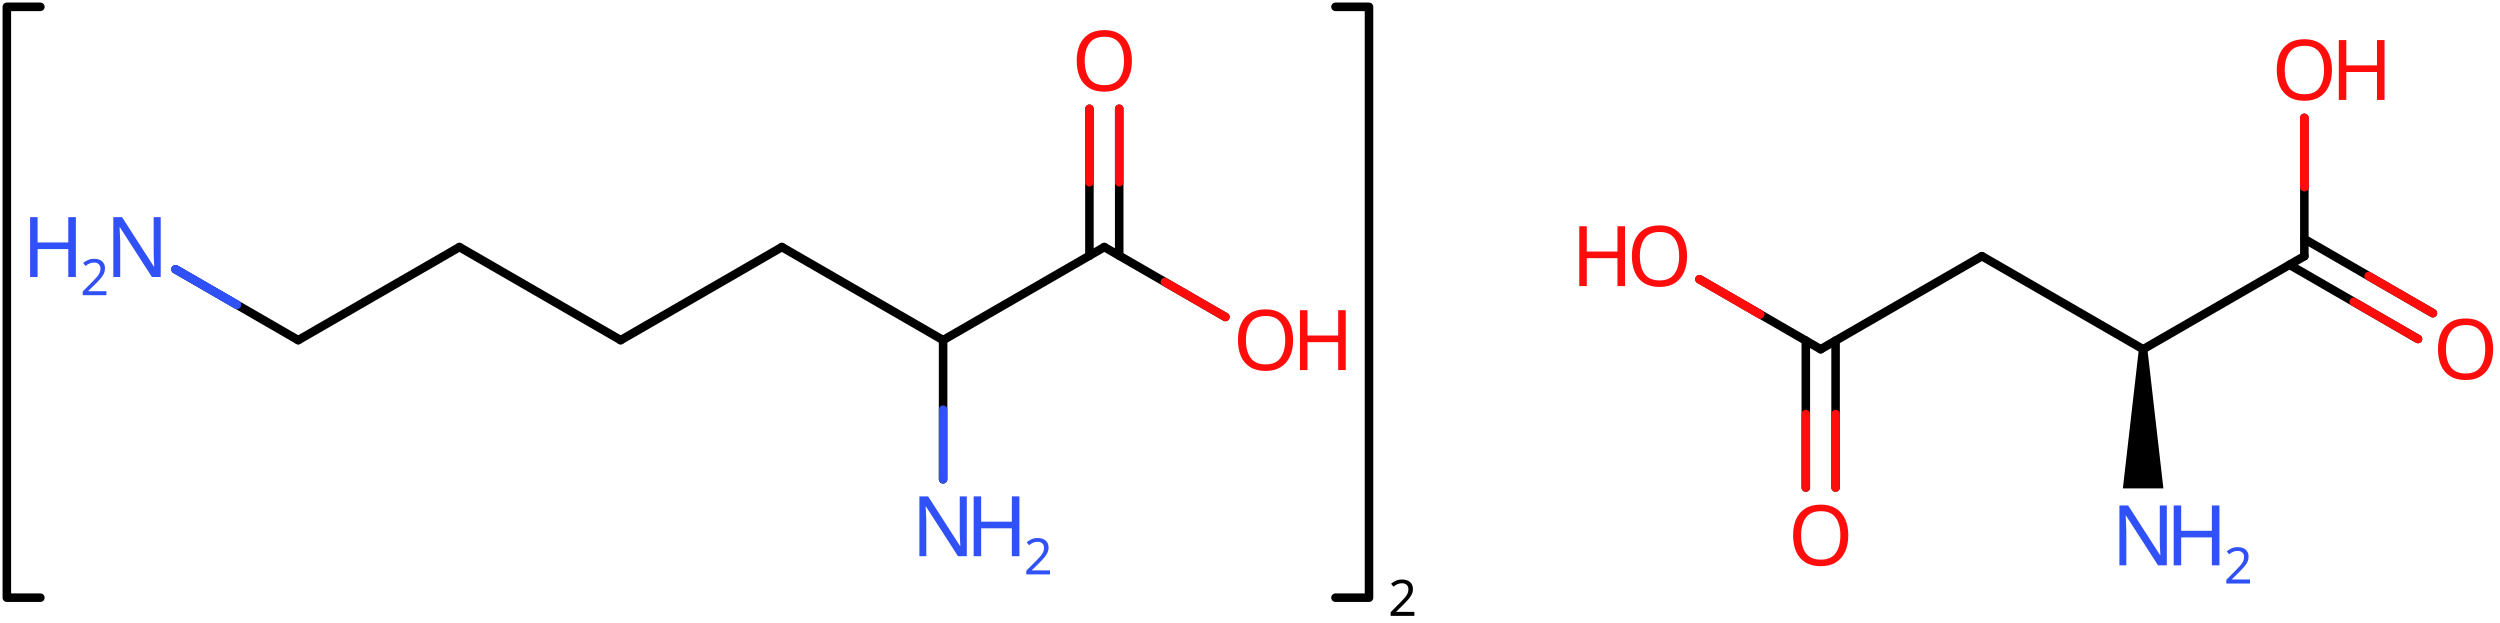 <svg xmlns="http://www.w3.org/2000/svg" xmlns:xlink="http://www.w3.org/1999/xlink" height="50.98mm" version="1.2" viewBox="0 0 204.665 50.98" width="204.665mm">
      
    <desc>Generated by the Chemistry Development Kit (http://github.com/cdk)</desc>
      
    <g fill="#FF0D0D" stroke="#000000" stroke-linecap="round" stroke-linejoin="round" stroke-width=".7">
            
        <rect fill="#FFFFFF" height="51.0" stroke="none" width="205.0" x=".0" y=".0"/>
            
        <g class="mol" id="mol1">
                  
            <line class="bond" id="mol1bnd1" x1="50.811" x2="37.613" y1="27.846" y2="20.226"/>
                  
            <line class="bond" id="mol1bnd2" x1="37.613" x2="24.415" y1="20.226" y2="27.846"/>
                  
            <line class="bond" id="mol1bnd3" x1="24.415" x2="14.37" y1="27.846" y2="22.047"/>
                  
            <line class="bond" id="mol1bnd4" x1="50.811" x2="64.01" y1="27.846" y2="20.226"/>
                  
            <line class="bond" id="mol1bnd5" x1="64.01" x2="77.208" y1="20.226" y2="27.846"/>
                  
            <line class="bond" id="mol1bnd6" x1="77.208" x2="90.406" y1="27.846" y2="20.226"/>
                  
            <g class="bond" id="mol1bnd7">
                        
                <line x1="89.187" x2="89.187" y1="20.93" y2="8.907"/>
                        
                <line x1="91.625" x2="91.625" y1="20.93" y2="8.907"/>
                      
                <line class="hi" stroke="#FF0D0D" x1="89.187" x2="89.187" y1="8.907" y2="14.918"/>
                <line class="hi" stroke="#FF0D0D" x1="91.625" x2="91.625" y1="8.907" y2="14.918"/>
            </g>
                  
            <line class="bond" id="mol1bnd8" x1="90.406" x2="100.32" y1="20.226" y2="25.95"/>
                  
            <line class="bond" id="mol1bnd9" x1="77.208" x2="77.208" y1="27.846" y2="39.236"/>
                  
            <g class="atom" id="mol1atm4">
                        
                <path d="M13.157 22.676h-.72l-2.619 -4.066h-.03q.012 .238 .03 .595q.024 .357 .024 .732v2.739h-.566v-4.9h.714l2.608 4.055h.03q-.006 -.108 -.018 -.328q-.012 -.22 -.024 -.476q-.006 -.262 -.006 -.482v-2.769h.577v4.9z" fill="#3050F8" stroke="none"/>
                        
                <path d="M6.21 22.676h-.62v-2.286h-2.512v2.286h-.613v-4.9h.613v2.072h2.512v-2.072h.62v4.9z" fill="#3050F8" stroke="none"/>
                        
                <path d="M8.714 24.165h-1.943v-.3l.772 -.778q.221 -.222 .371 -.393q.154 -.175 .232 -.34q.079 -.167 .079 -.364q-.0 -.243 -.147 -.368q-.142 -.128 -.371 -.128q-.214 -.0 -.379 .075q-.16 .075 -.328 .207l-.193 -.243q.171 -.147 .393 -.247q.225 -.1 .507 -.1q.411 .0 .65 .208q.239 .207 .239 .575q.0 .228 -.096 .432q-.093 .2 -.264 .396q-.168 .197 -.393 .418l-.615 .604v.018h1.486v.328z" fill="#3050F8" stroke="none"/>
                      
            </g>
                  
            <path class="atom" d="M92.665 4.983q.0 .756 -.256 1.328q-.256 .565 -.756 .881q-.5 .315 -1.244 .315q-.756 .0 -1.262 -.315q-.506 -.316 -.756 -.887q-.244 -.572 -.244 -1.334q-.0 -.75 .244 -1.309q.25 -.566 .756 -.881q.506 -.316 1.274 -.316q.732 .0 1.232 .316q.5 .309 .756 .875q.256 .565 .256 1.327zM88.802 4.983q-.0 .923 .387 1.459q.393 .53 1.22 .53q.839 -.0 1.22 -.53q.387 -.536 .387 -1.459q.0 -.929 -.387 -1.452q-.381 -.524 -1.208 -.524q-.834 -.0 -1.226 .524q-.393 .523 -.393 1.452z" id="mol1atm8" stroke="none"/>
                  
            <g class="atom" id="mol1atm9">
                        
                <path d="M105.863 27.843q.0 .756 -.255 1.328q-.256 .565 -.757 .881q-.5 .315 -1.244 .315q-.756 .0 -1.262 -.315q-.506 -.316 -.756 -.887q-.244 -.572 -.244 -1.334q.0 -.75 .244 -1.309q.25 -.566 .756 -.881q.506 -.316 1.274 -.316q.732 .0 1.232 .316q.501 .309 .757 .875q.255 .565 .255 1.327zM102.0 27.843q-.0 .923 .387 1.459q.393 .53 1.22 .53q.84 -.0 1.221 -.53q.387 -.536 .387 -1.459q-.0 -.929 -.387 -1.452q-.381 -.524 -1.209 -.524q-.833 -.0 -1.226 .524q-.393 .523 -.393 1.452z" stroke="none"/>
                        
                <path d="M110.17 30.296h-.619v-2.286h-2.513v2.286h-.613v-4.9h.613v2.072h2.513v-2.072h.619v4.9z" stroke="none"/>
                      
            </g>
                  
            <g class="atom" id="mol1atm10">
                        
                <path d="M79.149 45.536h-.721l-2.619 -4.066h-.03q.012 .238 .03 .595q.024 .357 .024 .732v2.739h-.566v-4.9h.714l2.608 4.055h.03q-.006 -.108 -.018 -.328q-.012 -.22 -.024 -.476q-.006 -.262 -.006 -.482v-2.769h.578v4.9z" fill="#3050F8" stroke="none"/>
                        
                <path d="M83.455 45.536h-.619v-2.286h-2.513v2.286h-.613v-4.9h.613v2.072h2.513v-2.072h.619v4.9z" fill="#3050F8" stroke="none"/>
                        
                <path d="M85.96 47.025h-1.944v-.3l.772 -.778q.221 -.222 .371 -.393q.154 -.175 .233 -.34q.078 -.167 .078 -.364q.0 -.243 -.146 -.368q-.143 -.128 -.372 -.128q-.214 -.0 -.378 .075q-.161 .075 -.329 .207l-.193 -.243q.172 -.147 .393 -.247q.225 -.1 .507 -.1q.411 .0 .65 .208q.24 .207 .24 .575q-.0 .228 -.097 .432q-.093 .2 -.264 .396q-.168 .197 -.393 .418l-.614 .604v.018h1.486v.328z" fill="#3050F8" stroke="none"/>
                      
            </g>
                  
            <path d="M3.303 48.93h-2.743v-48.37h2.743M109.331 48.93h2.744v-48.37h-2.744" fill="none" stroke="#000000" stroke-width=".7"/>
                  
            <path d="M115.789 50.42h-1.943v-.3l.772 -.779q.221 -.221 .371 -.393q.154 -.175 .233 -.339q.078 -.168 .078 -.364q.0 -.243 -.146 -.368q-.143 -.129 -.372 -.129q-.214 .0 -.378 .075q-.161 .075 -.329 .207l-.193 -.243q.172 -.146 .393 -.246q.225 -.1 .507 -.1q.411 -.0 .65 .207q.24 .207 .24 .575q-.0 .229 -.097 .432q-.093 .2 -.264 .397q-.168 .196 -.393 .418l-.614 .603v.018h1.485v.329z" fill="#000000" stroke="none"/>
                
            <line class="hi" id="mol1bnd3" stroke="#3050F8" x1="14.37" x2="19.392" y1="22.047" y2="24.947"/>
            <line class="hi" id="mol1bnd3" stroke="#3050F8" x1="14.37" x2="19.392" y1="22.047" y2="24.947"/>
            <line class="hi" id="mol1bnd8" stroke="#FF0D0D" x1="100.32" x2="95.363" y1="25.95" y2="23.088"/>
            <line class="hi" id="mol1bnd9" stroke="#3050F8" x1="77.208" x2="77.208" y1="39.236" y2="33.541"/>
        </g>
            
        <g class="mol" id="mol2">
                  
            <line class="bond" id="mol2bnd1" x1="162.251" x2="175.45" y1="20.971" y2="28.591"/>
                  
            <line class="bond" id="mol2bnd2" x1="175.45" x2="188.648" y1="28.591" y2="20.971"/>
                  
            <g class="bond" id="mol2bnd3">
                        
                <line x1="188.648" x2="199.172" y1="19.563" y2="25.639"/>
                        
                <line x1="187.429" x2="197.953" y1="21.675" y2="27.751"/>
                      
                <line class="hi" stroke="#FF0D0D" x1="199.172" x2="193.91" y1="25.639" y2="22.601"/>
                <line class="hi" stroke="#FF0D0D" x1="197.953" x2="192.691" y1="27.751" y2="24.713"/>
            </g>
                  
            <line class="bond" id="mol2bnd4" x1="188.648" x2="188.648" y1="20.971" y2="9.652"/>
                  
            <path class="bond" d="M175.8 28.591h-.701l-1.308 11.39h1.659h1.658z" fill="#000000" id="mol2bnd5" stroke="none"/>
                  
            <line class="bond" id="mol2bnd6" x1="162.251" x2="149.053" y1="20.971" y2="28.591"/>
                  
            <g class="bond" id="mol2bnd7">
                        
                <line x1="150.272" x2="150.272" y1="27.887" y2="39.91"/>
                        
                <line x1="147.834" x2="147.834" y1="27.887" y2="39.91"/>
                      
                <line class="hi" stroke="#FF0D0D" x1="150.272" x2="150.272" y1="39.91" y2="33.898"/>
                <line class="hi" stroke="#FF0D0D" x1="147.834" x2="147.834" y1="39.91" y2="33.898"/>
            </g>
                  
            <line class="bond" id="mol2bnd8" x1="149.053" x2="139.13" y1="28.591" y2="22.862"/>
                  
            <path class="atom" d="M204.105 28.588q.0 .756 -.256 1.327q-.256 .566 -.756 .882q-.5 .315 -1.244 .315q-.756 .0 -1.262 -.315q-.506 -.316 -.756 -.887q-.244 -.572 -.244 -1.334q-.0 -.75 .244 -1.31q.25 -.565 .756 -.881q.506 -.315 1.274 -.315q.732 -.0 1.232 .315q.5 .31 .756 .875q.256 .566 .256 1.328zM200.242 28.588q-.0 .923 .387 1.458q.392 .53 1.22 .53q.839 .0 1.22 -.53q.387 -.535 .387 -1.458q.0 -.929 -.387 -1.453q-.381 -.524 -1.208 -.524q-.834 .0 -1.226 .524q-.393 .524 -.393 1.453z" id="mol2atm4" stroke="none"/>
                  
            <g class="atom" id="mol2atm5">
                        
                <path d="M190.907 5.728q-.0 .756 -.256 1.327q-.256 .566 -.756 .882q-.5 .315 -1.244 .315q-.756 .0 -1.262 -.315q-.506 -.316 -.756 -.887q-.244 -.572 -.244 -1.334q-.0 -.75 .244 -1.31q.25 -.565 .756 -.881q.506 -.315 1.274 -.315q.732 -.0 1.232 .315q.5 .31 .756 .875q.256 .566 .256 1.328zM187.043 5.728q.0 .923 .387 1.458q.393 .53 1.221 .53q.839 .0 1.22 -.53q.387 -.535 .387 -1.458q.0 -.929 -.387 -1.453q-.381 -.524 -1.208 -.524q-.834 .0 -1.227 .524q-.393 .524 -.393 1.453z" stroke="none"/>
                        
                <path d="M195.213 8.181h-.619v-2.286h-2.512v2.286h-.613v-4.9h.613v2.072h2.512v-2.072h.619v4.9z" stroke="none"/>
                      
            </g>
                  
            <g class="atom" id="mol2atm6">
                        
                <path d="M177.39 46.281h-.72l-2.619 -4.066h-.03q.012 .238 .03 .595q.023 .357 .023 .732v2.739h-.565v-4.9h.714l2.608 4.054h.029q-.006 -.107 -.017 -.327q-.012 -.22 -.024 -.476q-.006 -.262 -.006 -.483v-2.768h.577v4.9z" fill="#3050F8" stroke="none"/>
                        
                <path d="M181.696 46.281h-.619v-2.286h-2.512v2.286h-.613v-4.9h.613v2.072h2.512v-2.072h.619v4.9z" fill="#3050F8" stroke="none"/>
                        
                <path d="M184.201 47.77h-1.943v-.3l.772 -.779q.221 -.221 .371 -.393q.154 -.175 .232 -.339q.079 -.168 .079 -.364q-.0 -.243 -.147 -.368q-.142 -.129 -.371 -.129q-.214 .0 -.379 .075q-.16 .075 -.328 .207l-.193 -.242q.171 -.147 .393 -.247q.225 -.1 .507 -.1q.411 .0 .65 .207q.239 .207 .239 .575q.0 .229 -.096 .433q-.093 .2 -.264 .396q-.168 .196 -.393 .418l-.615 .604v.017h1.486v.329z" fill="#3050F8" stroke="none"/>
                      
            </g>
                  
            <path class="atom" d="M151.312 43.828q.0 .756 -.256 1.327q-.256 .566 -.756 .882q-.5 .315 -1.244 .315q-.756 .0 -1.262 -.315q-.506 -.316 -.756 -.887q-.244 -.572 -.244 -1.334q-.0 -.75 .244 -1.31q.25 -.565 .756 -.881q.506 -.315 1.274 -.315q.732 -.0 1.232 .315q.5 .31 .756 .875q.256 .566 .256 1.328zM147.449 43.828q-.0 .923 .387 1.458q.393 .53 1.22 .53q.839 .0 1.22 -.53q.387 -.535 .387 -1.458q.0 -.929 -.387 -1.453q-.381 -.524 -1.208 -.524q-.833 .0 -1.226 .524q-.393 .524 -.393 1.453z" id="mol2atm8" stroke="none"/>
                  
            <g class="atom" id="mol2atm9">
                        
                <path d="M138.114 20.968q.0 .756 -.256 1.327q-.256 .566 -.756 .882q-.5 .315 -1.244 .315q-.756 .0 -1.262 -.315q-.506 -.316 -.756 -.887q-.244 -.572 -.244 -1.334q-.0 -.75 .244 -1.31q.25 -.565 .756 -.881q.506 -.315 1.274 -.315q.732 -.0 1.232 .315q.5 .31 .756 .875q.256 .566 .256 1.328zM134.25 20.968q.0 .923 .387 1.458q.393 .53 1.221 .53q.839 .0 1.22 -.53q.387 -.535 .387 -1.458q.0 -.929 -.387 -1.453q-.381 -.524 -1.208 -.524q-.834 .0 -1.227 .524q-.393 .524 -.393 1.453z" stroke="none"/>
                        
                <path d="M133.034 23.421h-.619v-2.286h-2.512v2.286h-.614v-4.9h.614v2.072h2.512v-2.072h.619v4.9z" stroke="none"/>
                      
            </g>
                
            <line class="hi" id="mol2bnd4" stroke="#FF0D0D" x1="188.648" x2="188.648" y1="9.652" y2="15.311"/>
            <line class="hi" id="mol2bnd4" stroke="#FF0D0D" x1="188.648" x2="188.648" y1="9.652" y2="15.311"/>
            <line class="hi" id="mol2bnd8" stroke="#FF0D0D" x1="139.13" x2="144.091" y1="22.862" y2="25.727"/>
            <line class="hi" id="mol2bnd8" stroke="#FF0D0D" x1="139.13" x2="144.091" y1="22.862" y2="25.727"/>
        </g>
          
    </g>
    
</svg>
